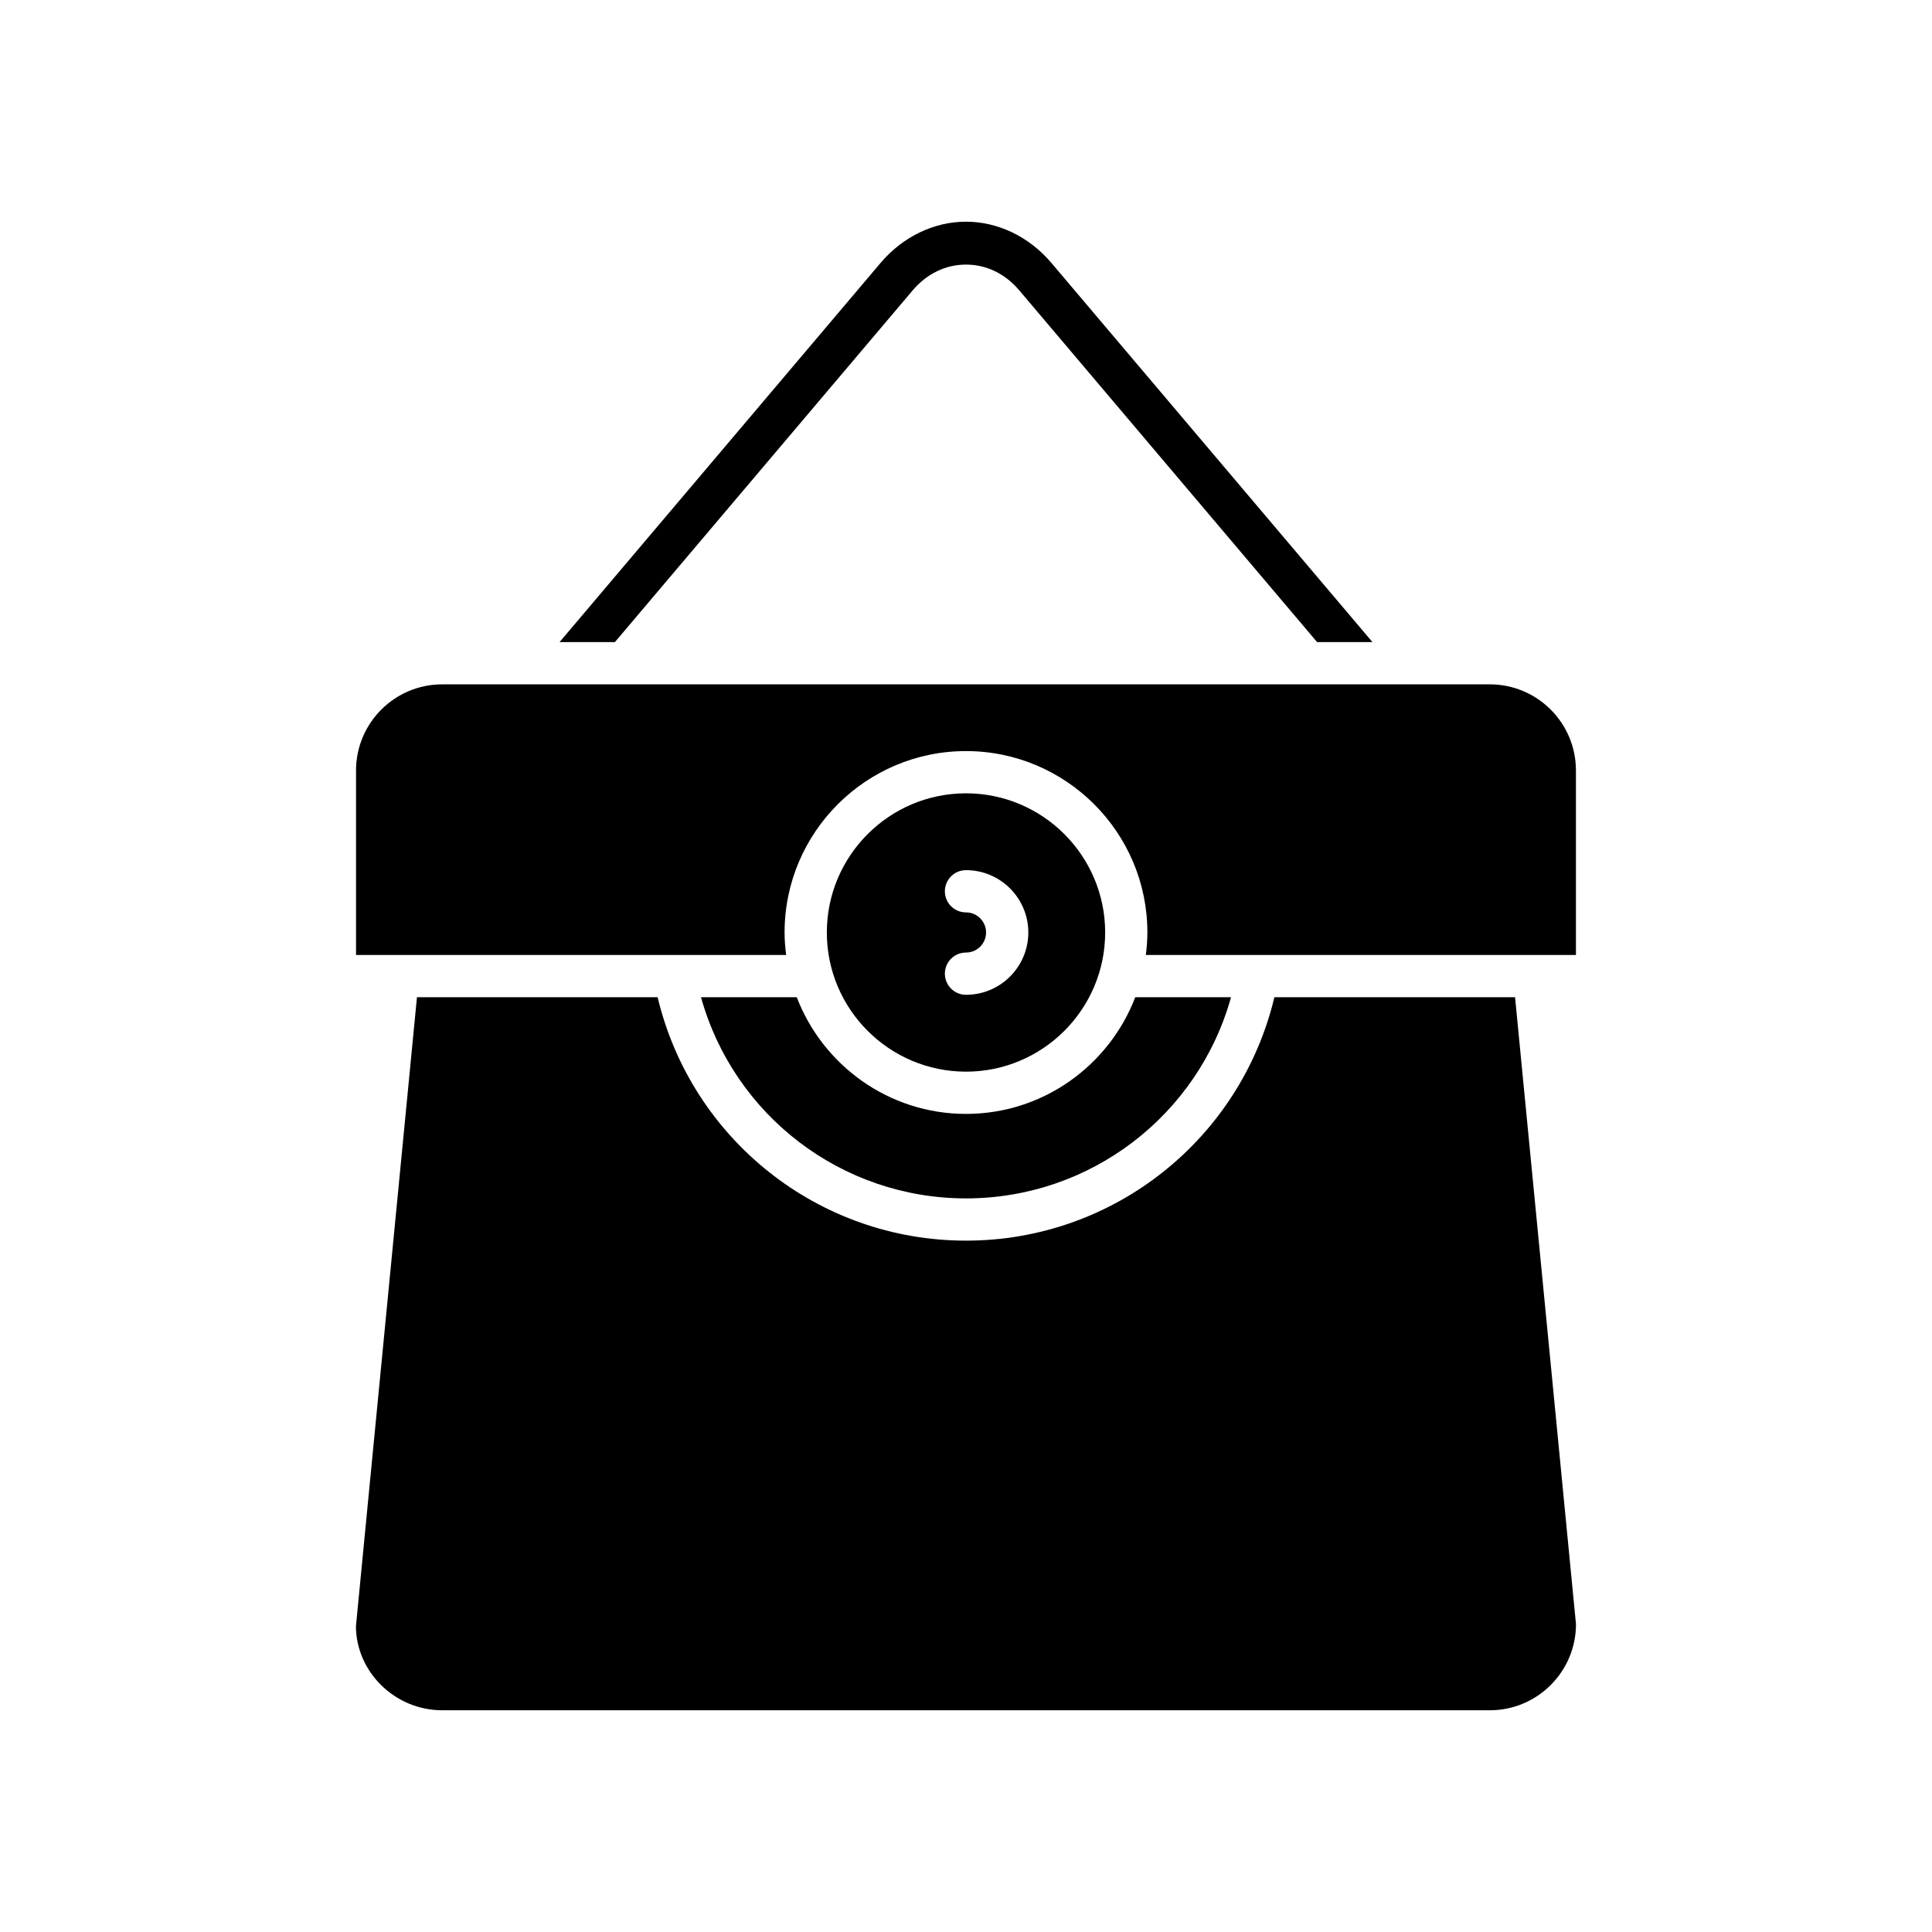 <?xml version="1.0" encoding="UTF-8"?>
<!-- Uploaded to: SVG Repo, www.svgrepo.com, Generator: SVG Repo Mixer Tools -->
<svg fill="#000000" width="800px" height="800px" version="1.1" viewBox="144 144 512 512" xmlns="http://www.w3.org/2000/svg">
 <g>
  <path d="m400 428c20.336 0 36.879-16.547 36.879-36.883 0-20.336-16.543-36.879-36.879-36.879s-36.879 16.543-36.879 36.879c0 20.336 16.543 36.883 36.879 36.883zm0-42.203c-3.094 0-5.598-2.504-5.598-5.598s2.504-5.598 5.598-5.598c9.105 0 16.516 7.406 16.516 16.516 0 9.105-7.406 16.516-16.516 16.516-3.094 0-5.598-2.504-5.598-5.598s2.504-5.598 5.598-5.598c2.938 0 5.32-2.383 5.32-5.32-0.004-2.938-2.387-5.32-5.32-5.32z"/>
  <path d="m400 202.75c-8.504 0-16.754 3.984-22.645 10.934l-85.066 100.48h14.664l78.945-93.246c3.719-4.383 8.727-6.801 14.098-6.801h0.004c5.375 0 10.383 2.418 14.094 6.805l78.949 93.238h14.668l-85.07-100.47c-5.883-6.949-14.137-10.938-22.641-10.938z"/>
  <path d="m481.73 408.27c-9.008 37.637-42.609 64.512-81.727 64.512-39.121 0-72.723-26.875-81.73-64.512h-63.773l-16.172 166.68c0.027 12.047 10.266 22.289 22.855 22.289h277.64c12.59 0 22.828-10.238 22.828-22.828l-16.145-166.14z"/>
  <path d="m329.77 408.27c8.695 31.266 37.223 53.316 70.234 53.316 33.008 0 61.535-22.051 70.234-53.316h-25.379c-6.93 18.055-24.395 30.926-44.855 30.926s-37.93-12.871-44.855-30.926z"/>
  <path d="m538.82 325.36h-277.64c-12.59 0-22.828 10.238-22.828 22.828v48.887h113.98c-0.242-1.957-0.41-3.938-0.41-5.957 0-26.508 21.566-48.074 48.074-48.074 26.508 0 48.074 21.566 48.074 48.074 0 2.023-0.168 4-0.41 5.957h113.98v-48.887c0.004-12.59-10.234-22.828-22.824-22.828z"/>
 </g>
</svg>